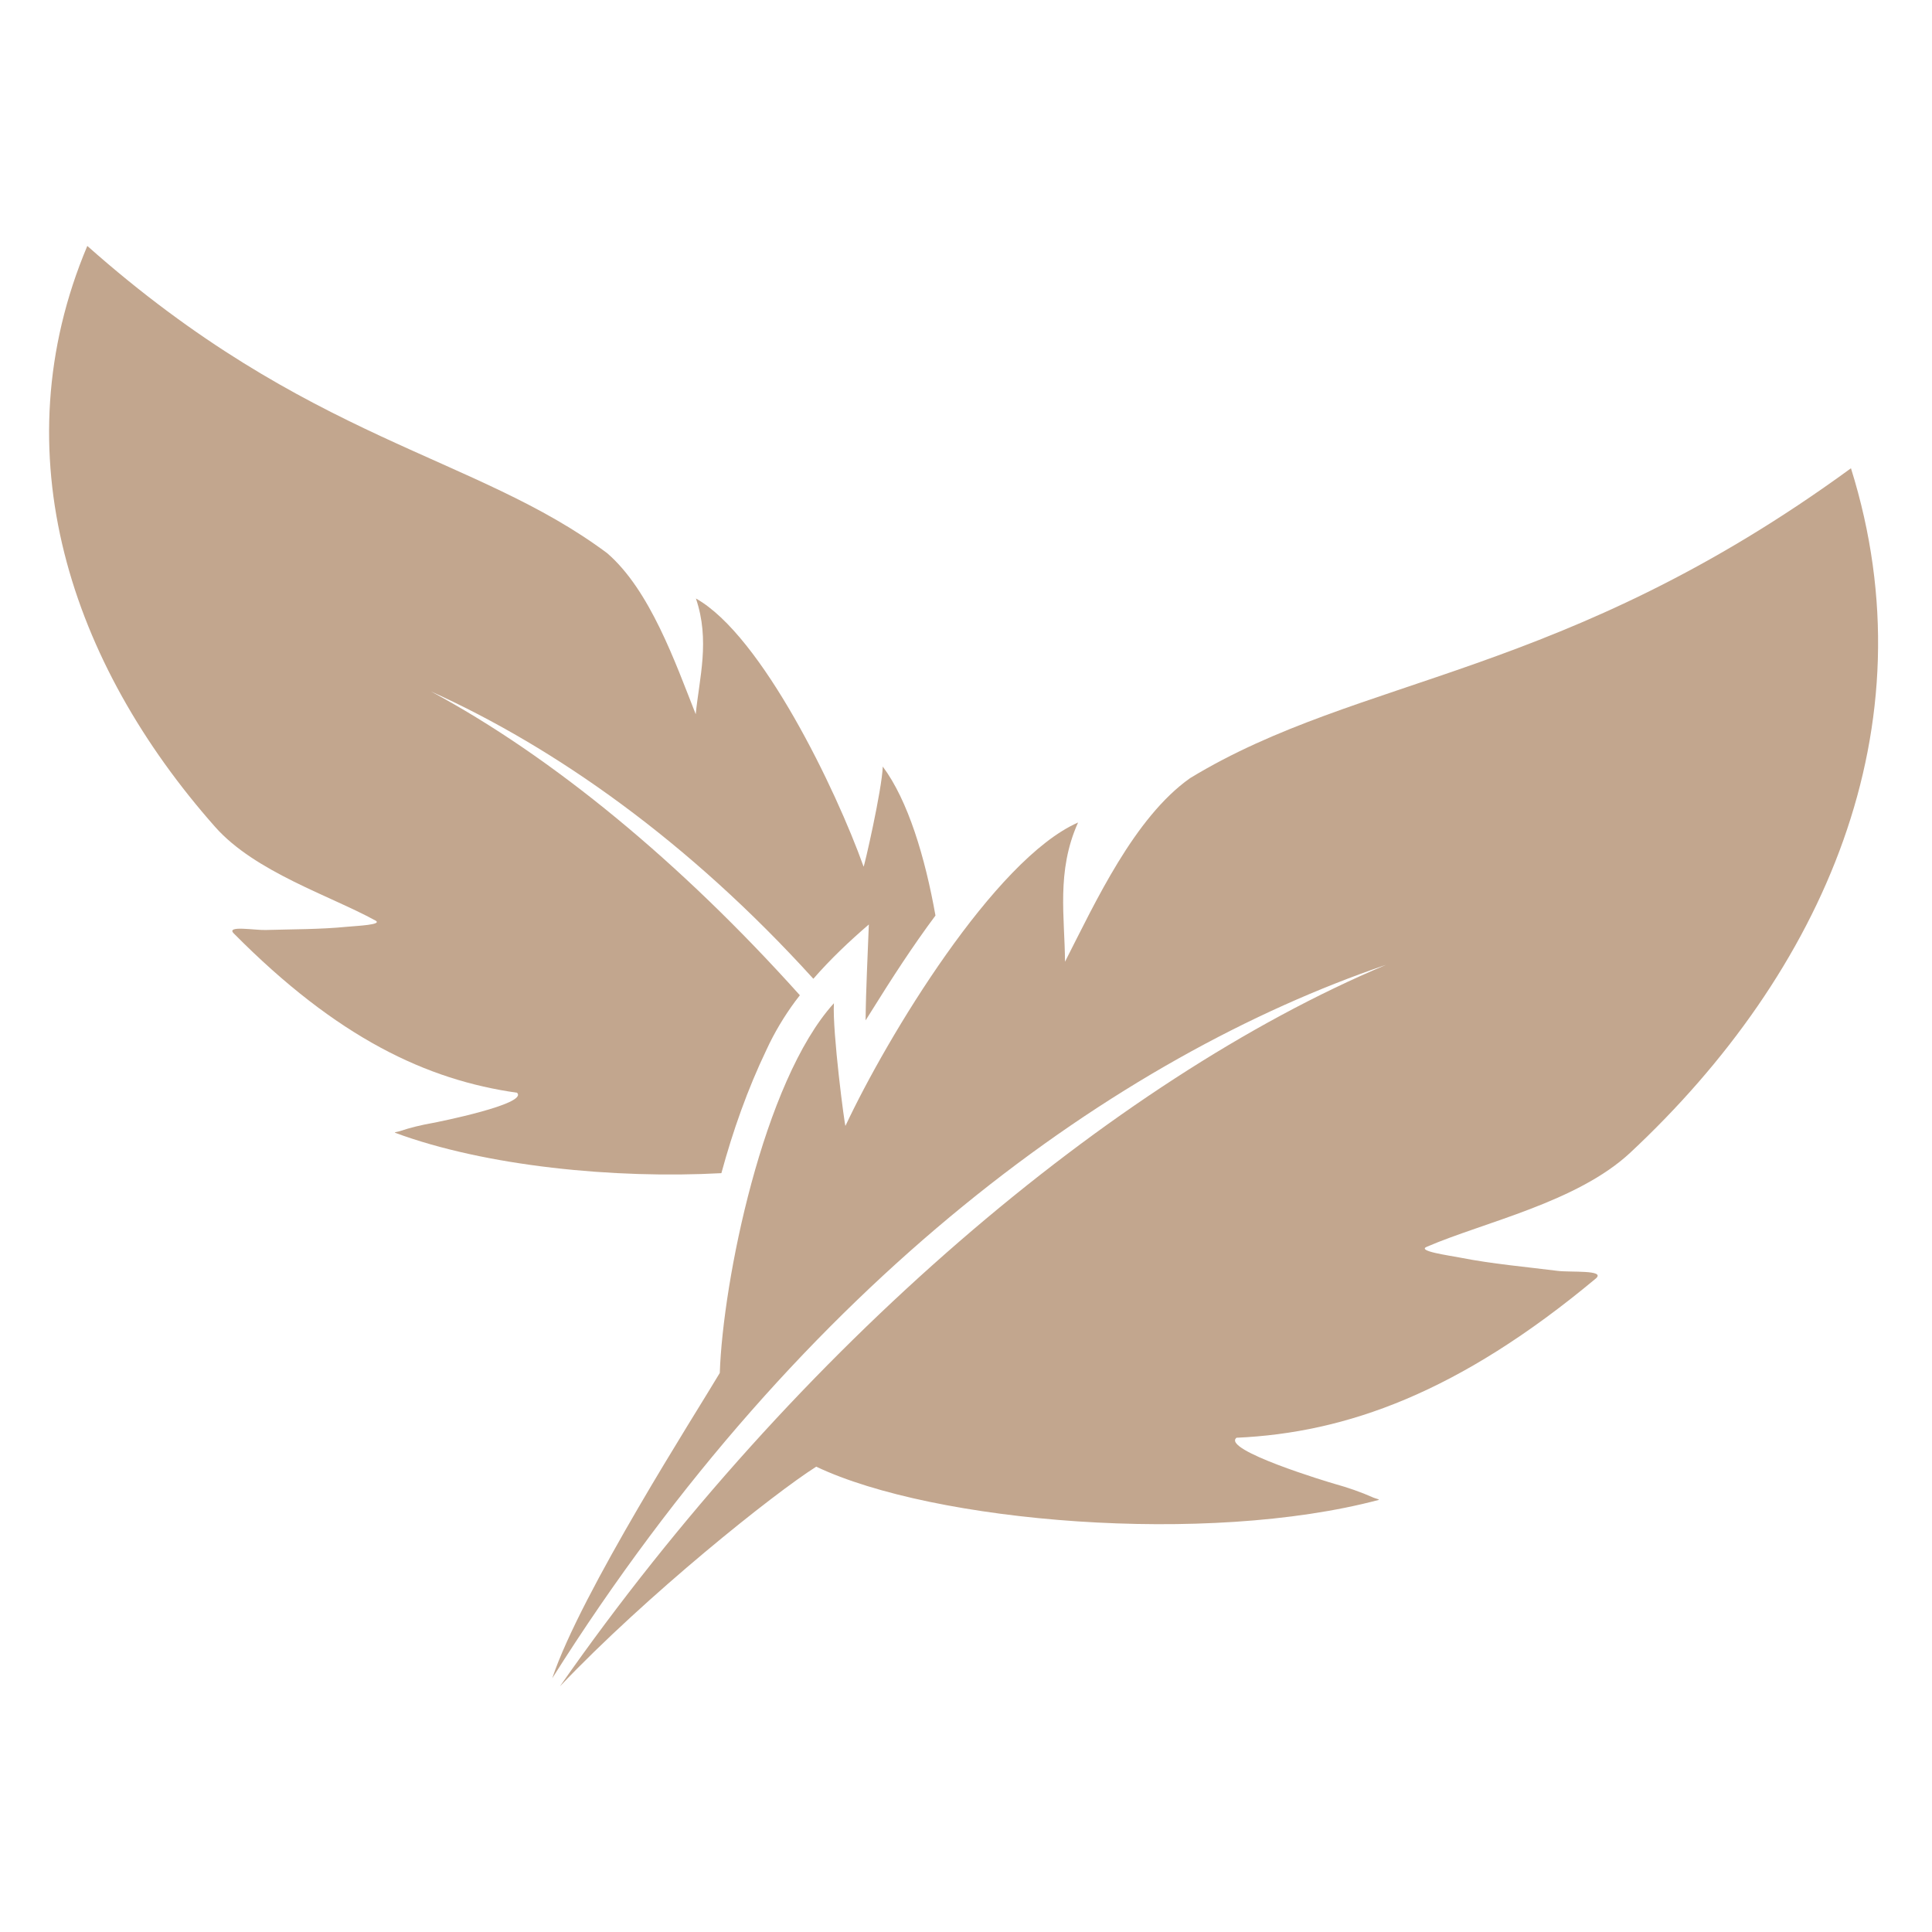 <svg version="1.0" preserveAspectRatio="xMidYMid meet" height="500" viewBox="0 0 375 375" zoomAndPan="magnify" width="500" xmlns:xlink="http://www.w3.org/1999/xlink" xmlns="http://www.w3.org/2000/svg"><defs><clipPath id="f903ca62e2"><path clip-rule="nonzero" d="M 9 47.578 L 182 47.578 L 182 228 L 9 228 Z M 9 47.578"></path></clipPath><clipPath id="598a42199f"><path clip-rule="nonzero" d="M 107 90 L 365 90 L 365 327.328 L 107 327.328 Z M 107 90"></path></clipPath></defs><g clip-path="url(#f903ca62e2)"><path fill-rule="nonzero" fill-opacity="1" d="M 16.945 47.738 C -0.016 87.969 13.734 128.832 41.762 160.508 C 49.488 169.238 64.059 173.844 72.824 178.648 C 74.492 179.504 69.211 179.703 67.348 179.887 C 62.094 180.406 56.824 180.355 51.559 180.512 C 49.469 180.578 43.906 179.59 45.324 181.125 C 65.512 201.531 82.91 209.637 100.352 212.098 C 102.602 214.27 84.852 217.812 83.98 217.969 C 81.812 218.352 79.625 218.871 77.535 219.578 C 77.254 219.676 76.414 219.766 76.691 219.871 C 94.254 226.379 119.316 228.832 140.02 227.711 C 142.254 219.496 145.086 211.453 148.77 203.766 C 150.297 200.441 152.238 197.211 154.379 194.32 C 154.66 193.938 154.961 193.559 155.254 193.18 C 132.125 167.391 107.18 146.852 83.676 134.219 C 107.754 145.082 133.672 163.305 157.871 189.98 C 161.164 186.191 164.852 182.695 168.641 179.441 C 168.418 185.645 168.074 191.848 168.012 198.055 C 168.387 197.461 168.758 196.867 169.133 196.273 C 173.074 189.945 177.125 183.676 181.574 177.707 C 179.559 166.398 176.25 155.352 171.344 148.789 C 171.188 153.301 167.695 168.488 167.621 168.211 C 162.316 153.348 147.883 123.344 135.078 116.168 C 137.844 124.305 135.742 131.559 135.039 138.629 C 131.062 128.562 126.156 114.531 117.855 107.375 C 92.23 88.227 59.801 85.781 16.949 47.738 Z M 16.945 47.738" fill="#c2a68e"></path></g><g clip-path="url(#598a42199f)"><path fill-rule="nonzero" fill-opacity="1" d="M 161.863 194.727 C 161.531 200.172 163.988 218.852 164.105 218.523 C 172.203 201.246 193.02 166.805 209.254 159.645 C 204.988 169.117 206.684 178.086 206.715 186.676 C 212.66 175.02 220.176 158.699 230.984 151.043 C 264.023 130.949 303.324 131.738 359.27 90.891 C 375.051 141.25 353.805 188.84 316.438 223.73 C 306.137 233.348 288.074 237.211 276.973 241.984 C 274.871 242.82 281.203 243.672 283.422 244.105 C 289.684 245.336 296.027 245.879 302.352 246.676 C 304.855 246.992 311.664 246.445 309.781 248.129 C 283.141 270.359 261.273 278.113 240.004 279.066 C 237.047 281.426 257.996 287.727 259.027 288.012 C 261.59 288.723 264.164 289.605 266.598 290.695 C 266.922 290.84 267.926 291.051 267.578 291.141 C 234.336 299.969 181.332 295.551 158.43 284.68 C 150.113 289.949 125.57 309.555 108.672 327.332 C 154.582 261.559 216 209.566 269.027 187.273 C 217.086 204.977 156.113 248.16 107.188 325.754 C 112.727 309.137 135.293 273.961 139.711 266.488 C 140.305 248.762 148.113 209.859 161.863 194.727 Z M 161.863 194.727" fill="#c2a68e"></path></g></svg>